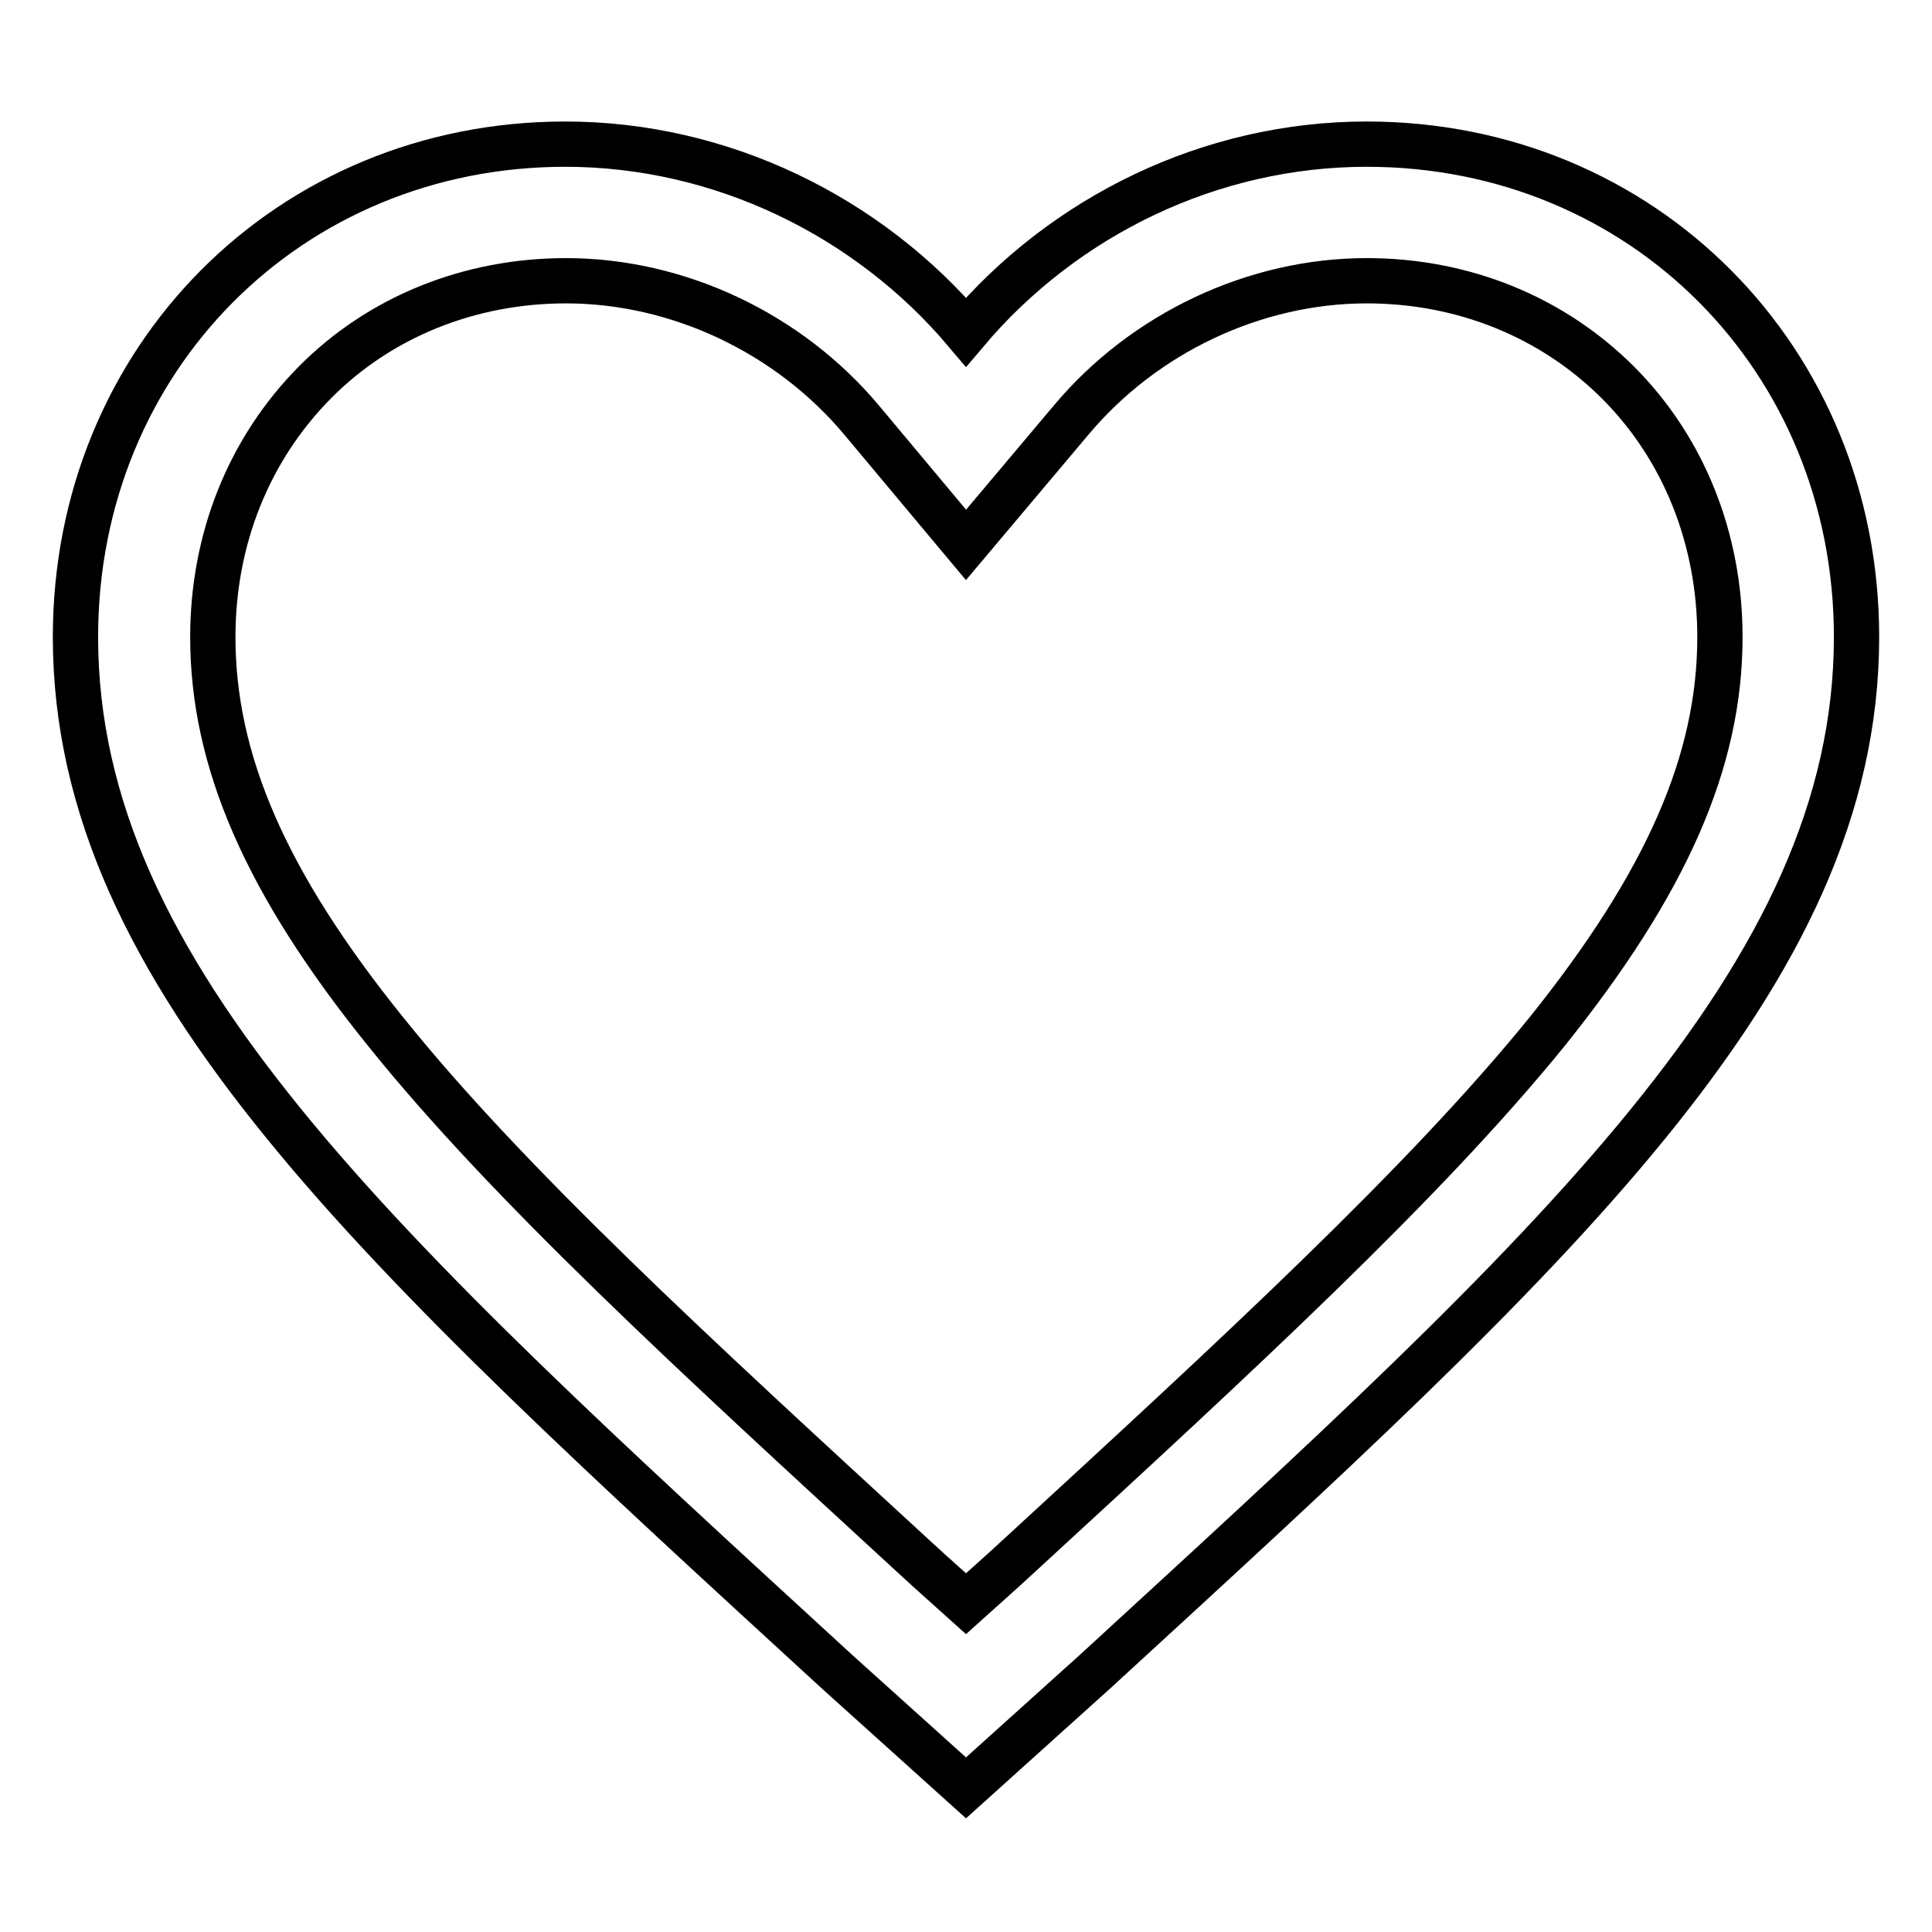 <?xml version="1.0" encoding="utf-8"?>
<!-- Svg Vector Icons : http://www.onlinewebfonts.com/icon -->
<!DOCTYPE svg PUBLIC "-//W3C//DTD SVG 1.1//EN" "http://www.w3.org/Graphics/SVG/1.1/DTD/svg11.dtd">
<svg version="1.1" xmlns="http://www.w3.org/2000/svg" xmlns:xlink="http://www.w3.org/1999/xlink" x="0px" y="0px" viewBox="0 0 256 256" enable-background="new 0 0 256 256" xml:space="preserve">
<g> <path stroke-width="6" fill-opacity="0" stroke="#000000"  d="M181.1,19.1c-20.7,0-40.1,9.5-53.1,24.9c-13-15.4-32.5-24.9-53.1-24.9C38.3,19.1,10,47.6,10,84.4 c0,45.1,40.1,81.3,100.9,137.1l17.1,15.4l17.1-15.4c60.8-55.8,100.9-92,100.9-137.1C246,47.6,217.7,19.1,181.1,19.1z M135.3,205.9 l-2.4,2.2l-4.9,4.4l-4.9-4.4l-2.4-2.2c-28.6-26.3-53.3-48.9-69.6-69.2C35.2,117,28.2,100.8,28.2,84.4c0-13,4.8-24.9,13.5-33.7 c8.6-8.7,20.5-13.5,33.3-13.5c14.8,0,29.5,6.9,39.2,18.5L128,72.2l13.9-16.5c9.7-11.6,24.4-18.5,39.2-18.5 c12.8,0,24.6,4.8,33.3,13.5c8.7,8.7,13.5,20.7,13.5,33.7c0,16.5-7.1,32.6-22.9,52.3C188.6,156.9,163.9,179.6,135.3,205.9z"/></g>
</svg>